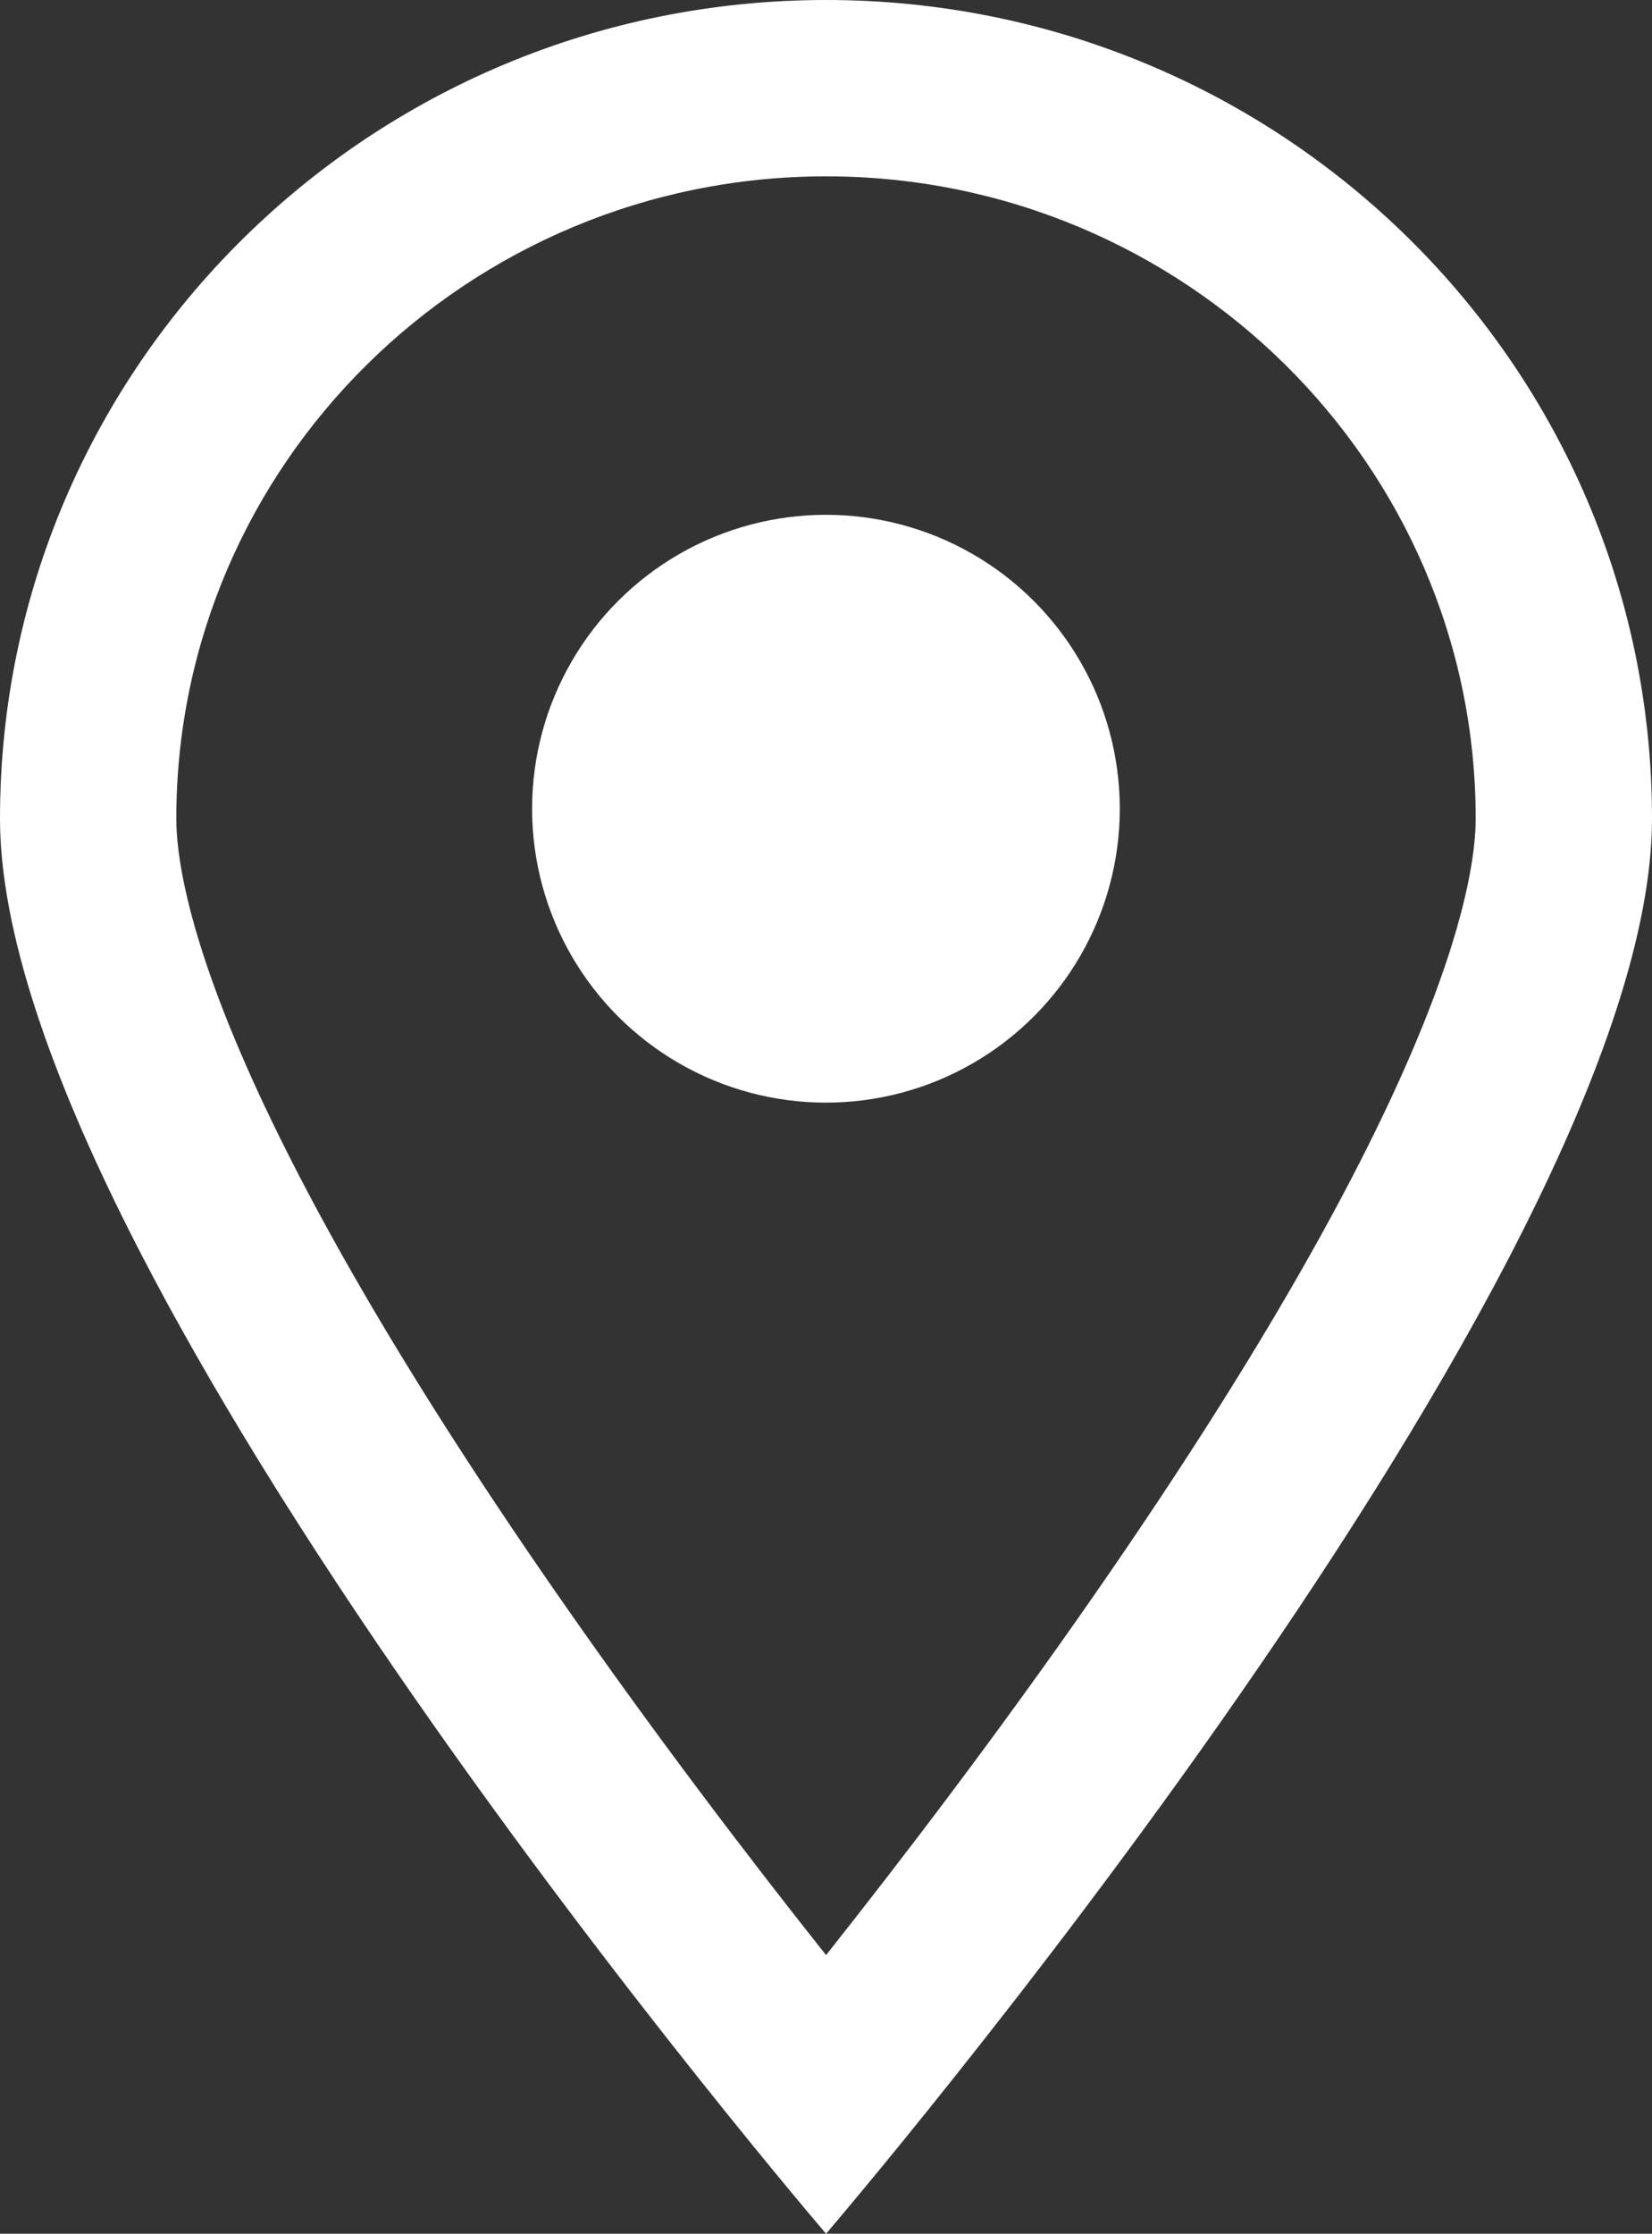 <svg xmlns="http://www.w3.org/2000/svg" width="14.055" height="19" viewBox="0 0 14.055 19">
  <rect x="0" y="0" width="14.055" height="19" fill="#333333" stroke="none"/>
  <g id="icon-telenot-pin" transform="translate(-22795 20348)">
    <g id="Pfad_968" data-name="Pfad 968" transform="translate(22795 -20348)" fill="none">
      <path d="M7.028,0a7,7,0,0,1,7.028,6.963C14.055,10.808,7.028,19,7.028,19S0,10.808,0,6.963A7,7,0,0,1,7.028,0Z" stroke="none"/>
      <path d="M 7.028 1.5 C 3.98 1.5 1.5 3.951 1.5 6.963 C 1.5 7.543 1.815 9.345 4.732 13.548 C 5.557 14.737 6.389 15.825 7.028 16.63 C 7.666 15.825 8.498 14.737 9.323 13.548 C 12.24 9.345 12.555 7.543 12.555 6.963 C 12.555 3.951 10.076 1.5 7.028 1.5 M 7.028 -1.9073486328125e-06 C 10.909 -1.9073486328125e-06 14.055 3.117 14.055 6.963 C 14.055 10.808 7.028 19 7.028 19 C 7.028 19 0 10.808 0 6.963 C 0 3.117 3.146 -1.9073486328125e-06 7.028 -1.9073486328125e-06 Z" stroke="none" fill="#fff"/>
    </g>
    <circle id="Ellipse_47" data-name="Ellipse 47" cx="2.5" cy="2.5" r="2.5" transform="translate(22799.527 -20343.621)" fill="#fff"/>
  </g>
</svg>
